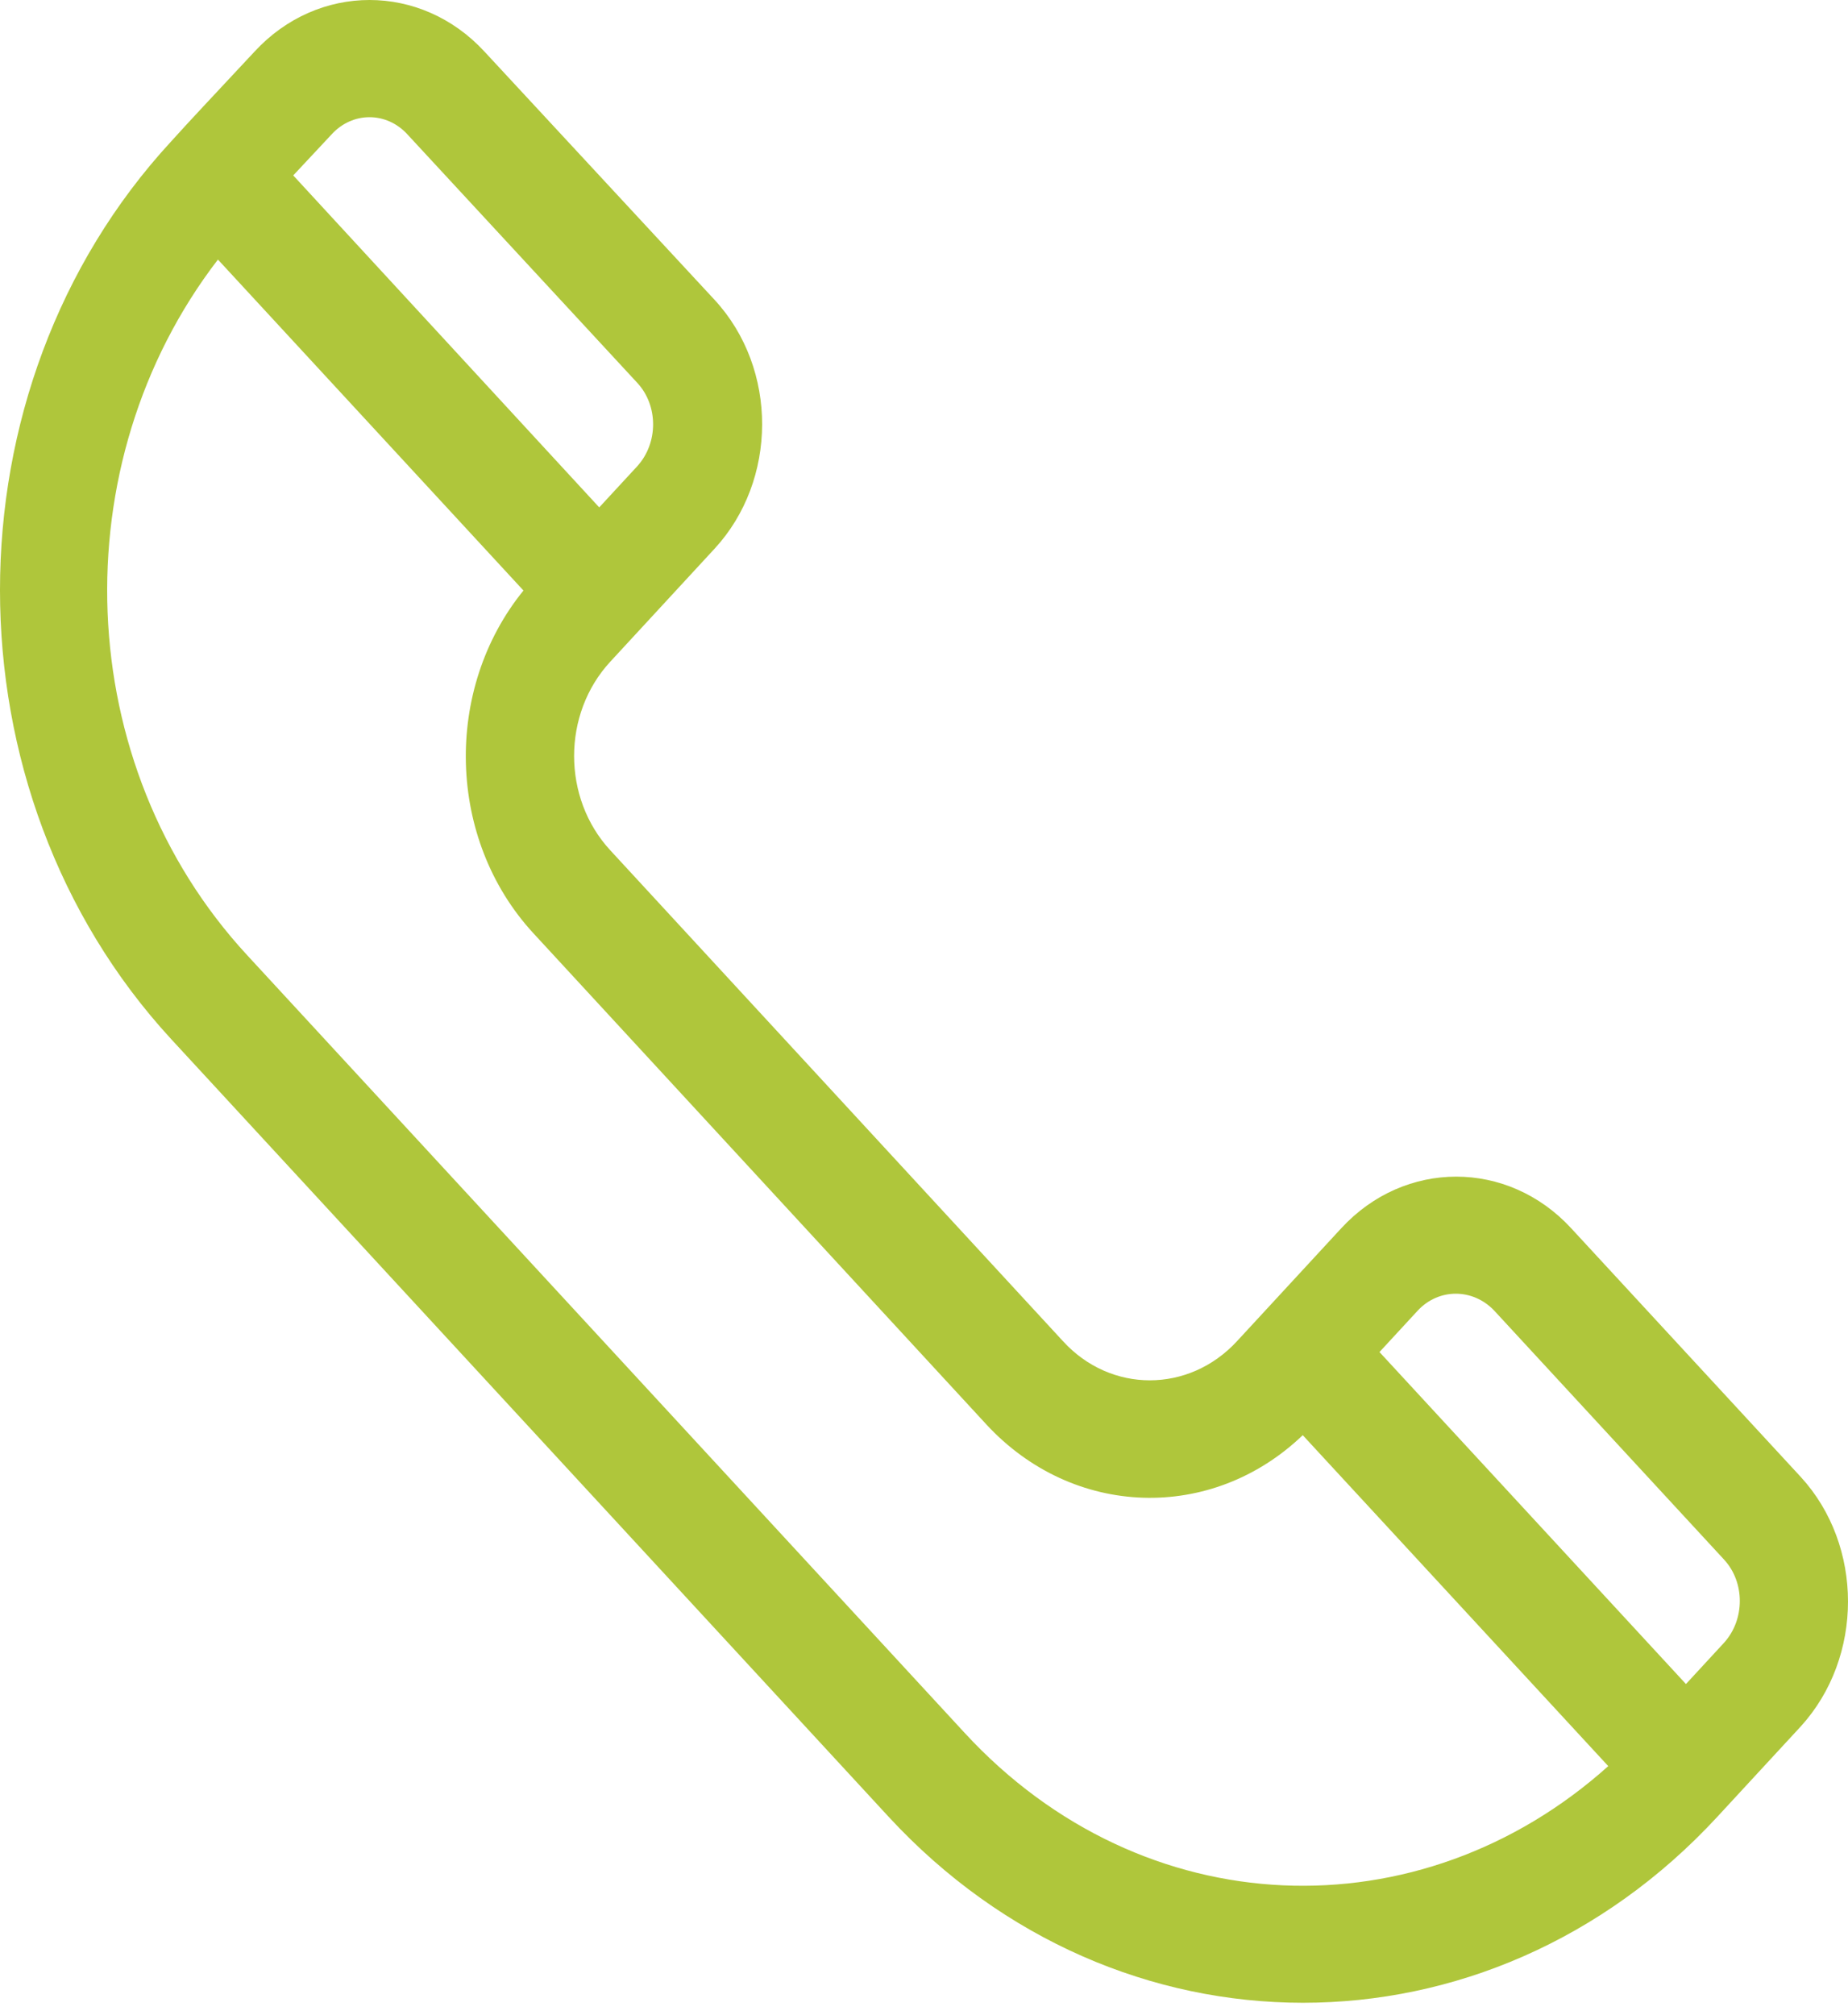<?xml version="1.0" encoding="UTF-8"?> <svg xmlns="http://www.w3.org/2000/svg" width="100" height="109" viewBox="0 0 100 109" fill="none"> <path d="M97.447 79.897L85.015 66.436C81.585 62.721 76.014 62.721 72.584 66.436L66.936 72.552C64.331 75.373 60.101 75.373 57.522 72.552L33.02 45.992C30.415 43.171 30.415 38.618 33.02 35.798C33.922 34.82 36.553 31.971 38.668 29.681C42.072 25.995 42.124 19.962 38.668 16.22L26.211 2.786C22.78 -0.929 17.209 -0.929 13.779 2.786C11.226 5.523 10.4 6.389 9.266 7.645C-3.089 21.023 -3.089 42.808 9.266 56.214L48.082 98.274C60.462 111.68 80.528 111.708 92.933 98.274L97.447 93.387C100.851 89.644 100.851 83.612 97.447 79.897ZM80.863 70.904L93.294 84.366C94.429 85.595 94.429 87.606 93.294 88.862L91.231 91.097L74.647 73.138L76.71 70.904C77.845 69.675 79.702 69.675 80.863 70.904ZM22.058 7.282L34.49 20.716C35.625 21.945 35.625 23.956 34.49 25.213L32.426 27.447L15.868 9.489L17.932 7.282C19.066 6.026 20.923 6.026 22.058 7.282ZM52.209 93.75L13.392 51.689C3.824 41.355 3.308 25.073 11.793 14.041L28.326 31.944C23.993 37.278 24.173 45.405 28.867 50.488L53.369 77.048C58.063 82.131 65.569 82.355 70.495 77.635L87.027 95.537C76.839 104.67 61.855 104.195 52.209 93.75Z" fill="#AFC63B"></path> </svg> 